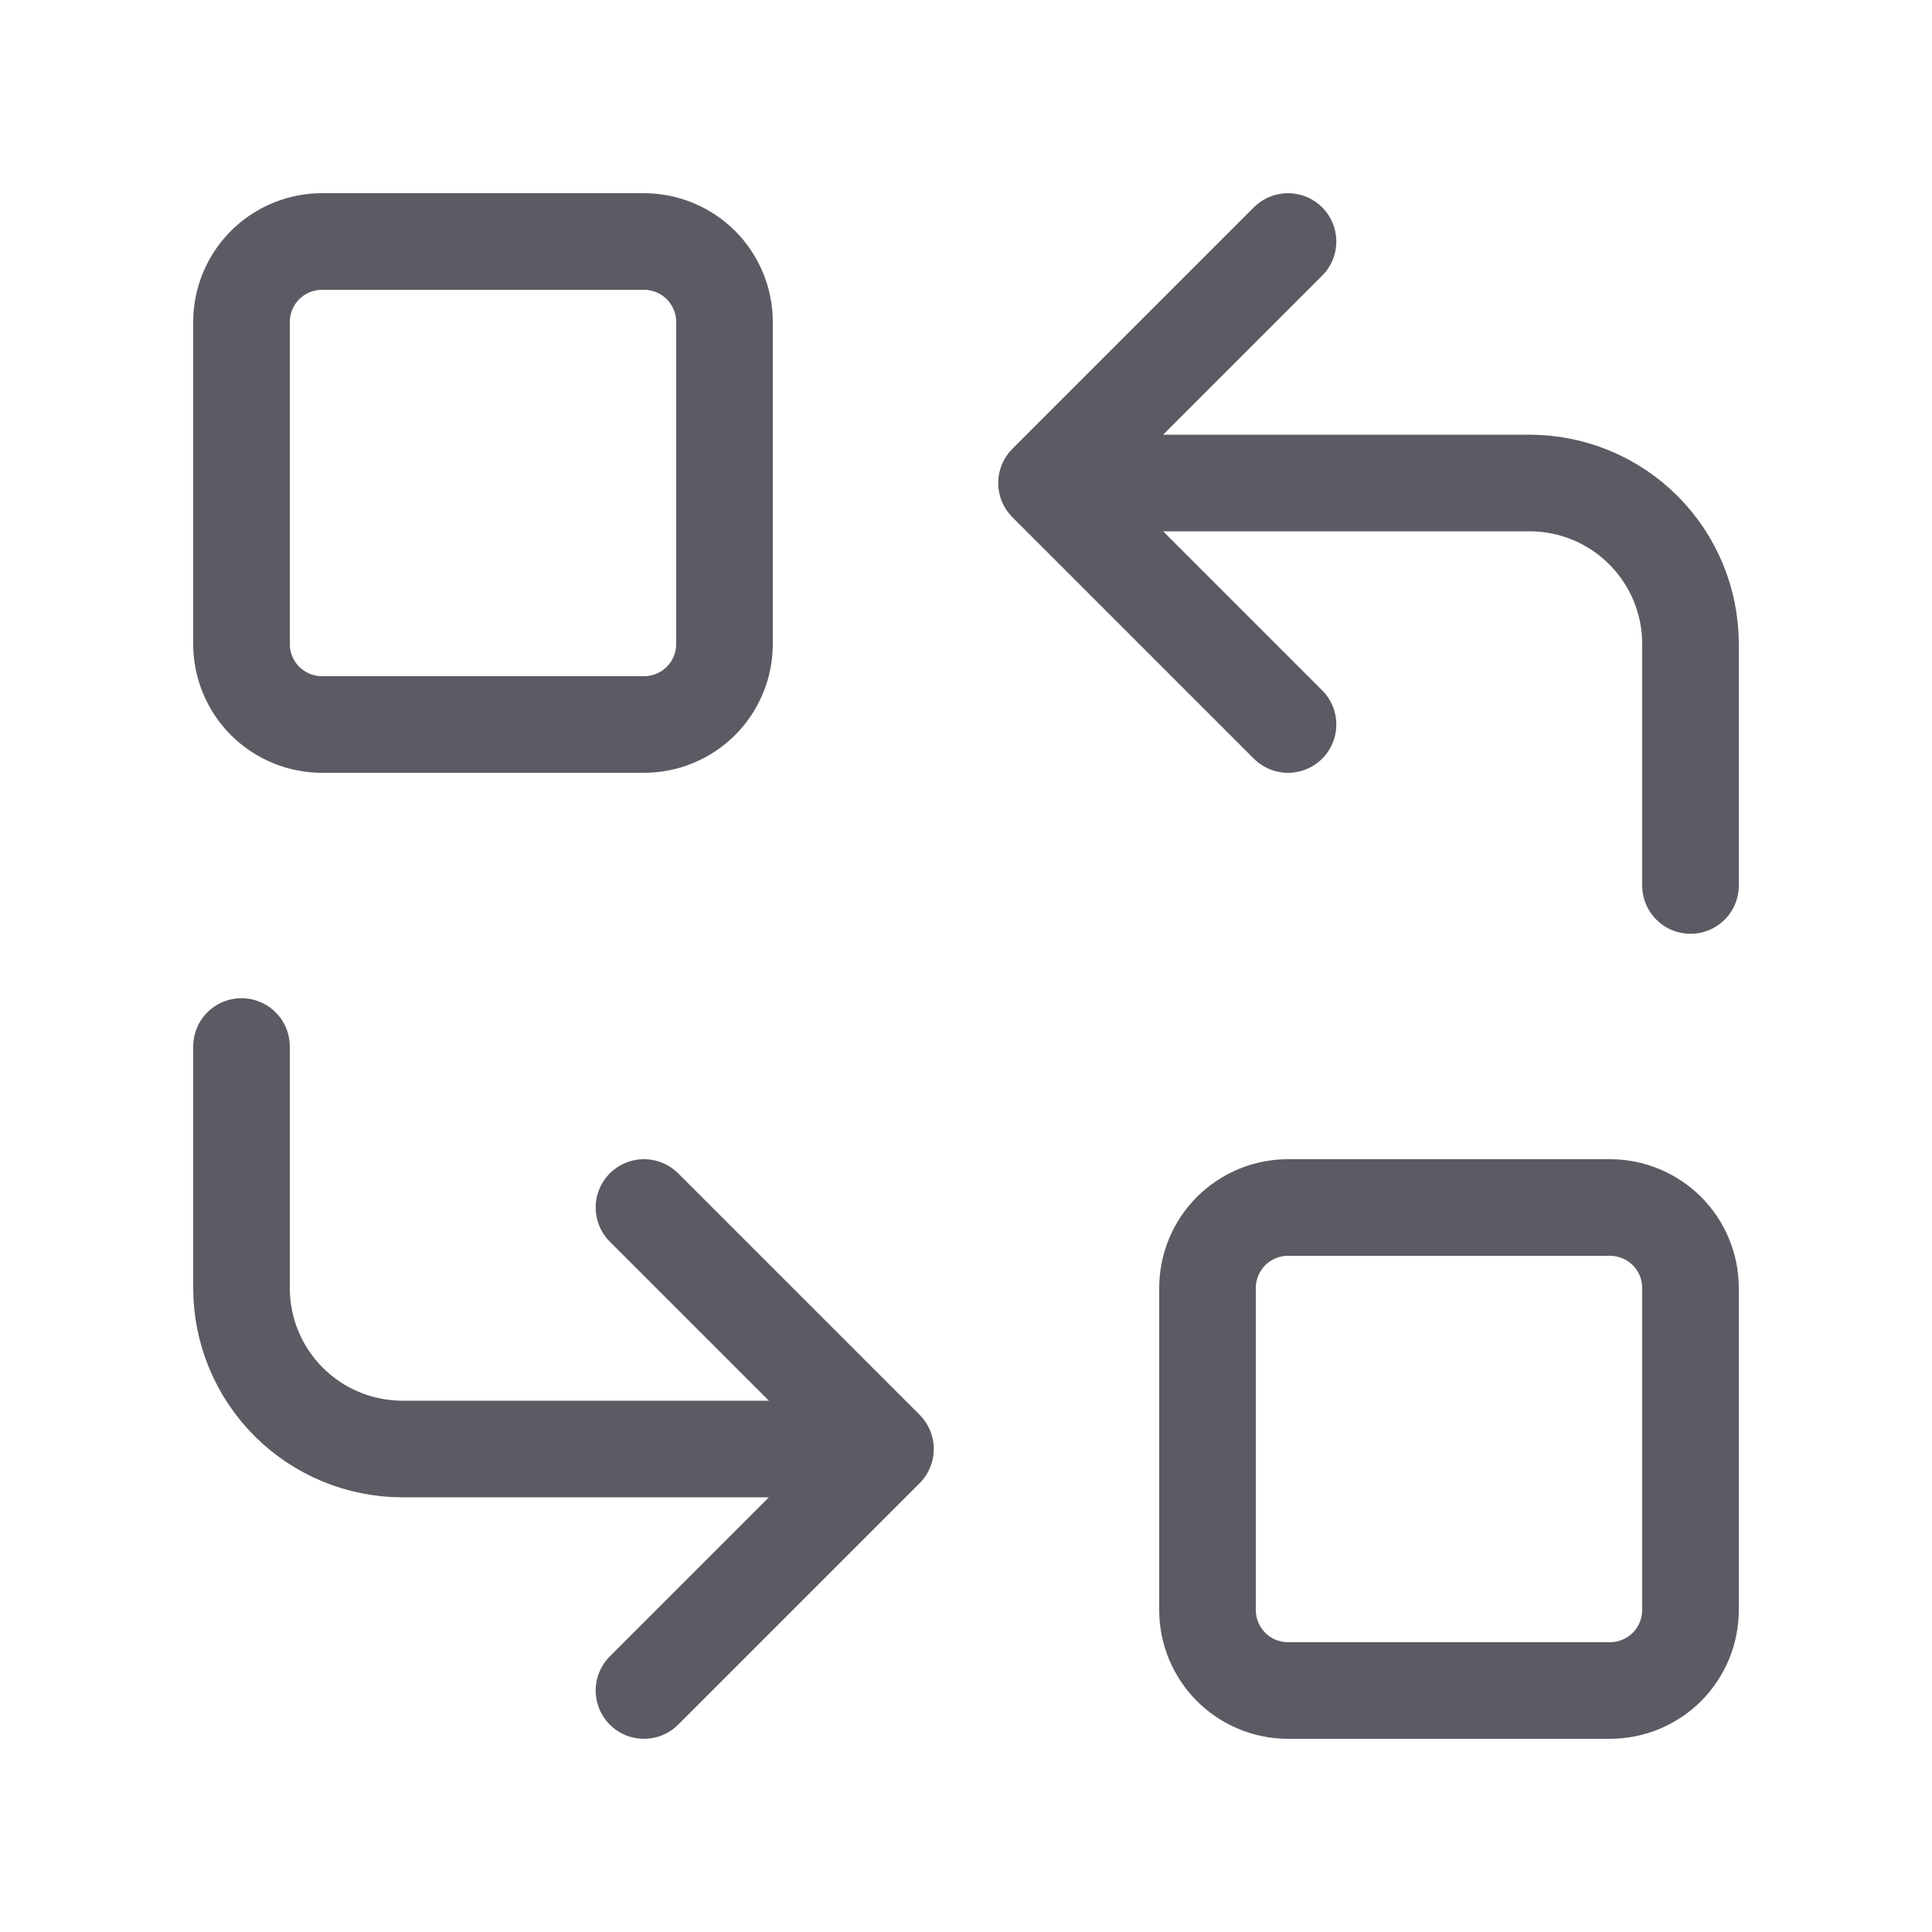 <svg width="40" height="40" viewBox="0 0 40 40" fill="none" xmlns="http://www.w3.org/2000/svg">
<path d="M35 18.333V13.333C35 12.449 34.649 11.601 34.024 10.976C33.399 10.351 32.551 10 31.667 10H21.667M21.667 10L26.667 15M21.667 10L26.667 5M5 21.667V26.667C5 27.551 5.351 28.399 5.976 29.024C6.601 29.649 7.449 30 8.333 30H18.333M18.333 30L13.333 25M18.333 30L13.333 35M5 6.667C5 6.225 5.176 5.801 5.488 5.488C5.801 5.176 6.225 5 6.667 5H13.333C13.775 5 14.199 5.176 14.512 5.488C14.824 5.801 15 6.225 15 6.667V13.333C15 13.775 14.824 14.199 14.512 14.512C14.199 14.824 13.775 15 13.333 15H6.667C6.225 15 5.801 14.824 5.488 14.512C5.176 14.199 5 13.775 5 13.333V6.667ZM25 26.667C25 26.225 25.176 25.801 25.488 25.488C25.801 25.176 26.225 25 26.667 25H33.333C33.775 25 34.199 25.176 34.512 25.488C34.824 25.801 35 26.225 35 26.667V33.333C35 33.775 34.824 34.199 34.512 34.512C34.199 34.824 33.775 35 33.333 35H26.667C26.225 35 25.801 34.824 25.488 34.512C25.176 34.199 25 33.775 25 33.333V26.667Z" stroke="#161621" stroke-opacity="0.7" stroke-width="2" stroke-linecap="round" stroke-linejoin="round"/>
</svg>
